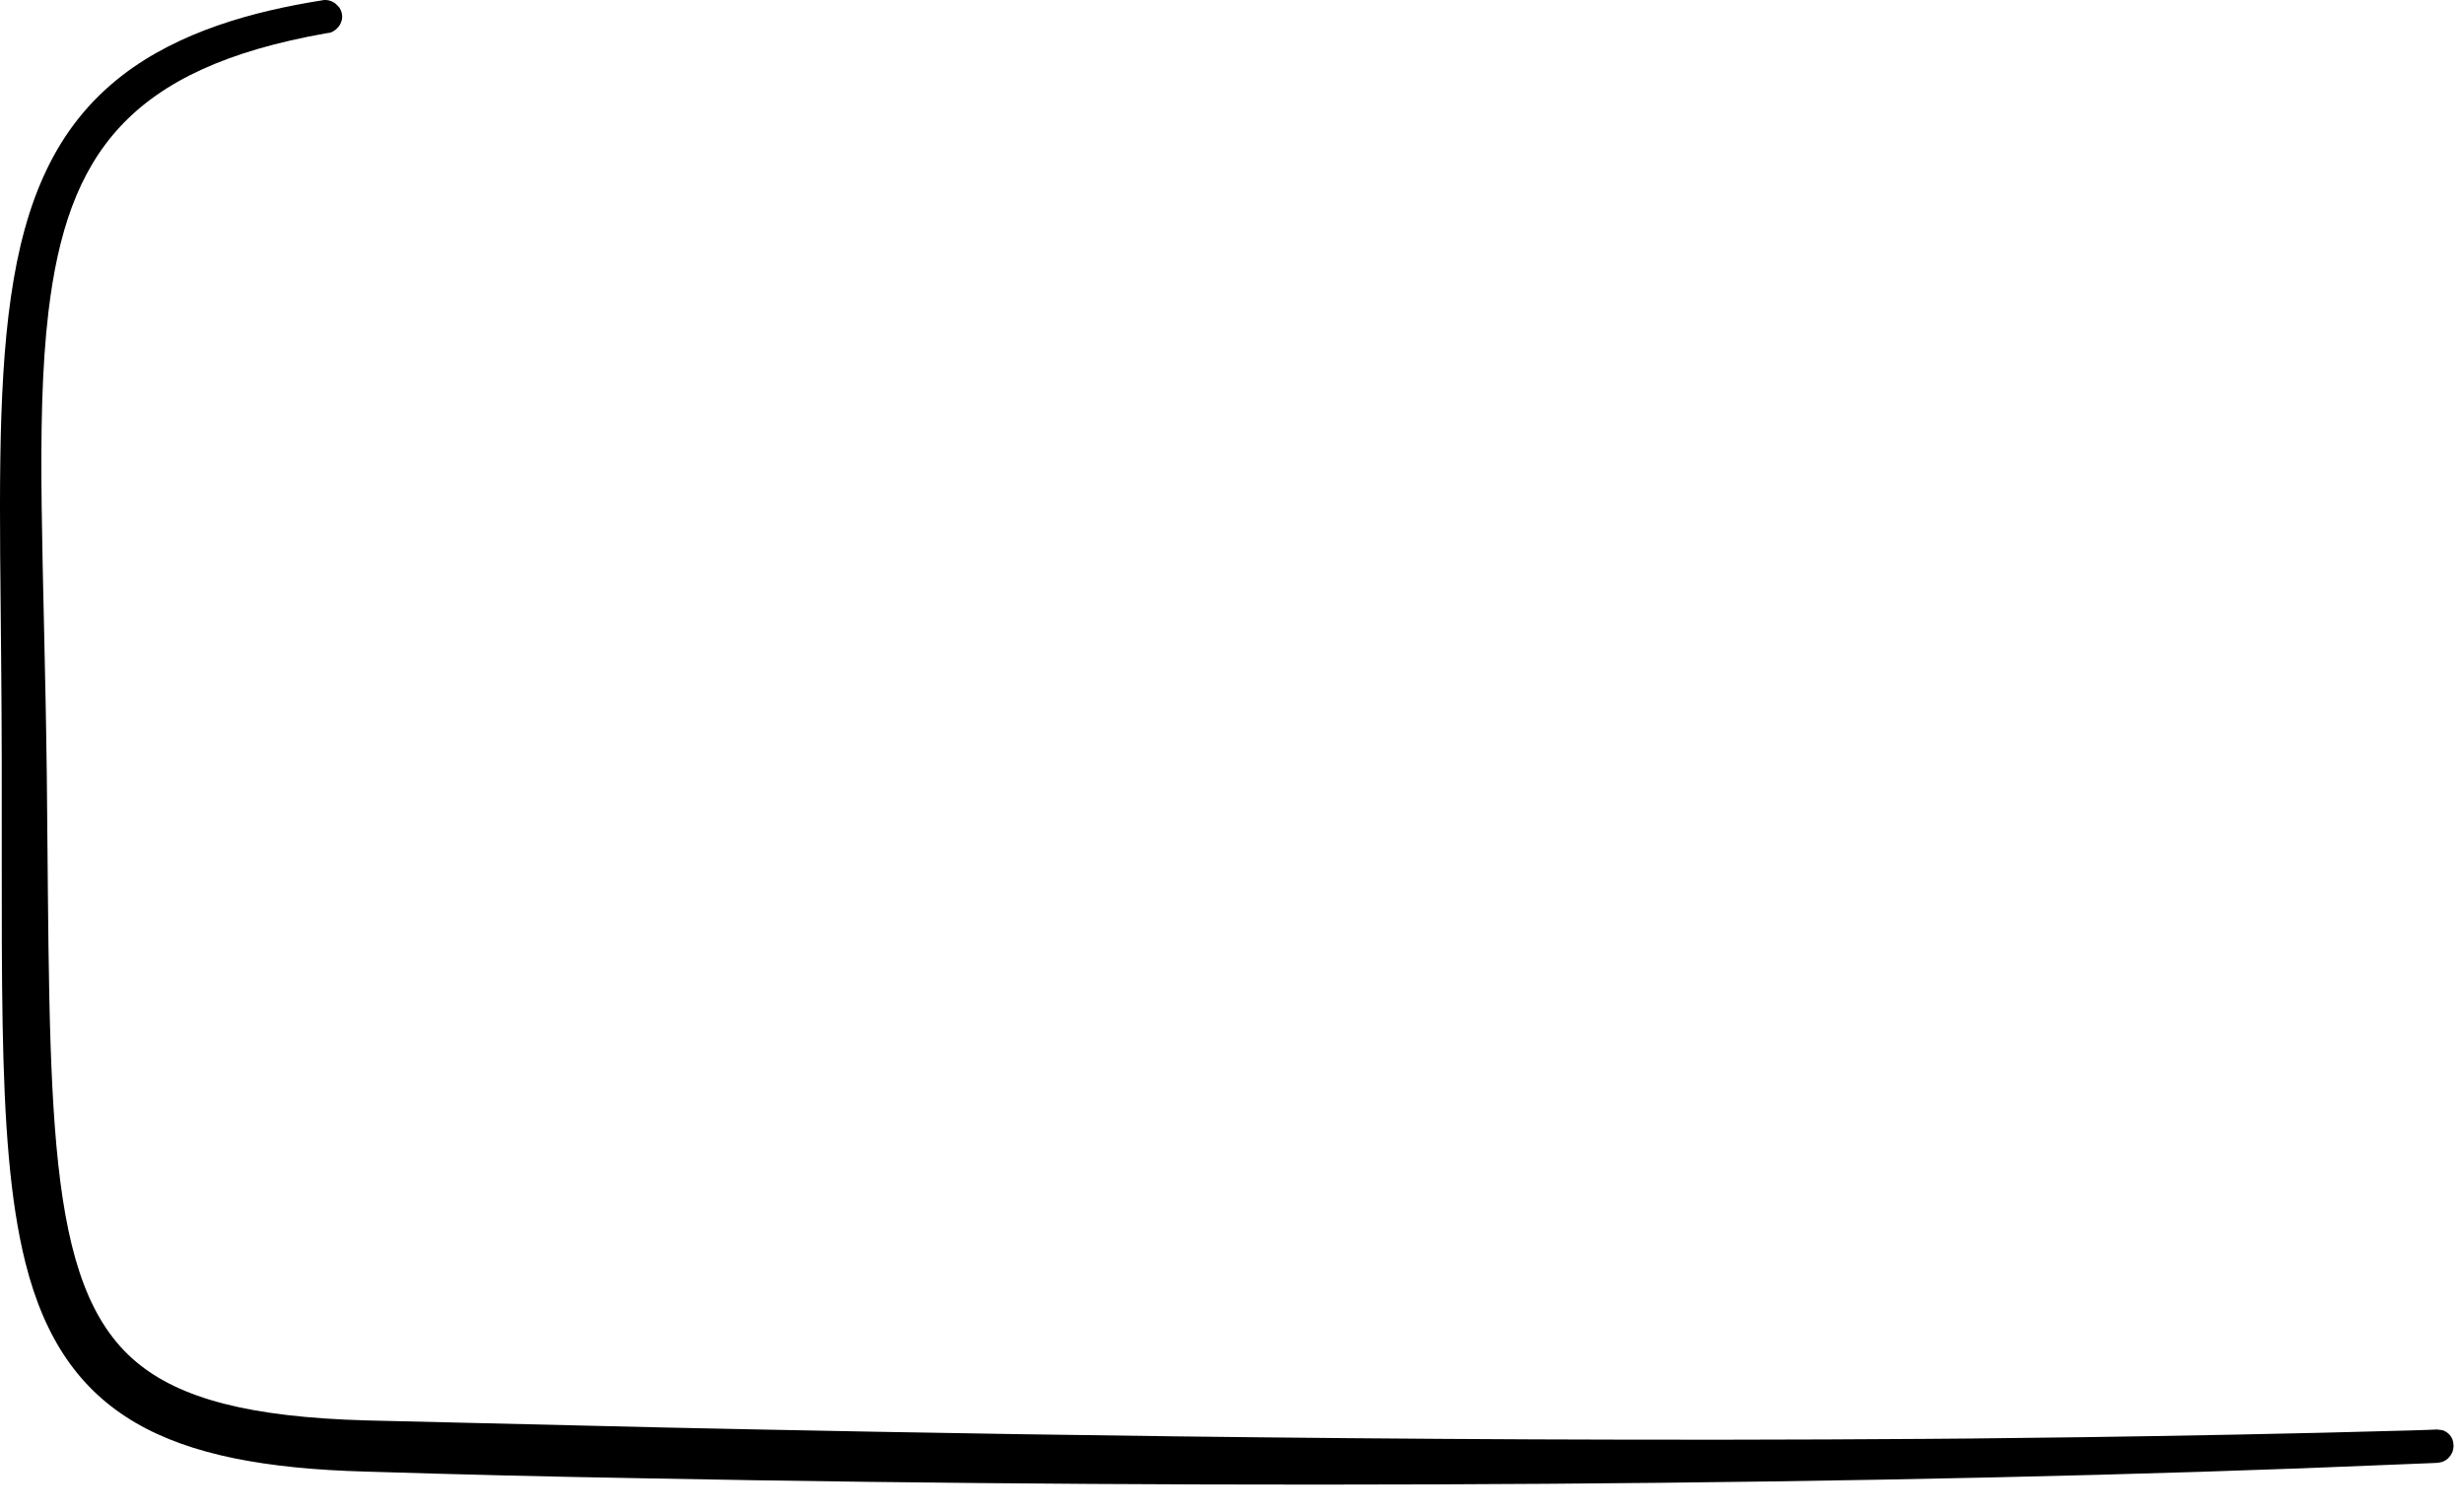 <?xml version="1.0" encoding="utf-8"?>
<svg xmlns="http://www.w3.org/2000/svg" fill="none" height="100%" overflow="visible" preserveAspectRatio="none" style="display: block;" viewBox="0 0 75 46" width="100%">
<path clip-rule="evenodd" d="M74.682 43.992C74.682 44.021 74.692 44.199 74.544 44.356C74.505 44.406 74.446 44.445 74.387 44.474C74.328 44.504 74.258 44.514 74.199 44.524C74.101 44.534 74.101 44.524 73.007 44.573C57.489 45.243 37.172 45.332 19.712 44.997C16.372 44.938 14.332 44.888 11.11 44.79C5.08 44.622 1.947 43.105 0.774 38.434C-0.181 34.631 0.124 28.966 0.035 20.049C-0.043 11.22 -0.319 5.427 3.711 2.303C5.445 0.963 7.691 0.343 9.82 0.008C9.849 -0.002 10.027 -0.022 10.194 0.096C10.243 0.136 10.293 0.185 10.332 0.234C10.45 0.412 10.411 0.589 10.401 0.619C10.352 0.816 10.204 0.914 10.174 0.934C10.066 1.003 10.056 0.993 9.928 1.013C3.908 2.077 2.046 4.698 1.474 9.496C1.07 12.915 1.346 17.152 1.425 23.635C1.533 33.695 1.336 39.105 4.154 41.459C5.474 42.563 7.583 43.134 11.15 43.233L20.284 43.45C26.678 43.588 42.473 43.913 58.612 43.795C58.839 43.795 66.1 43.745 73.372 43.538C73.785 43.529 74.17 43.509 74.17 43.509C74.239 43.519 74.308 43.519 74.367 43.538C74.396 43.548 74.554 43.607 74.643 43.795C74.672 43.883 74.672 43.883 74.682 43.992Z" fill="black" fill-rule="evenodd" id="Vector"/>
</svg>